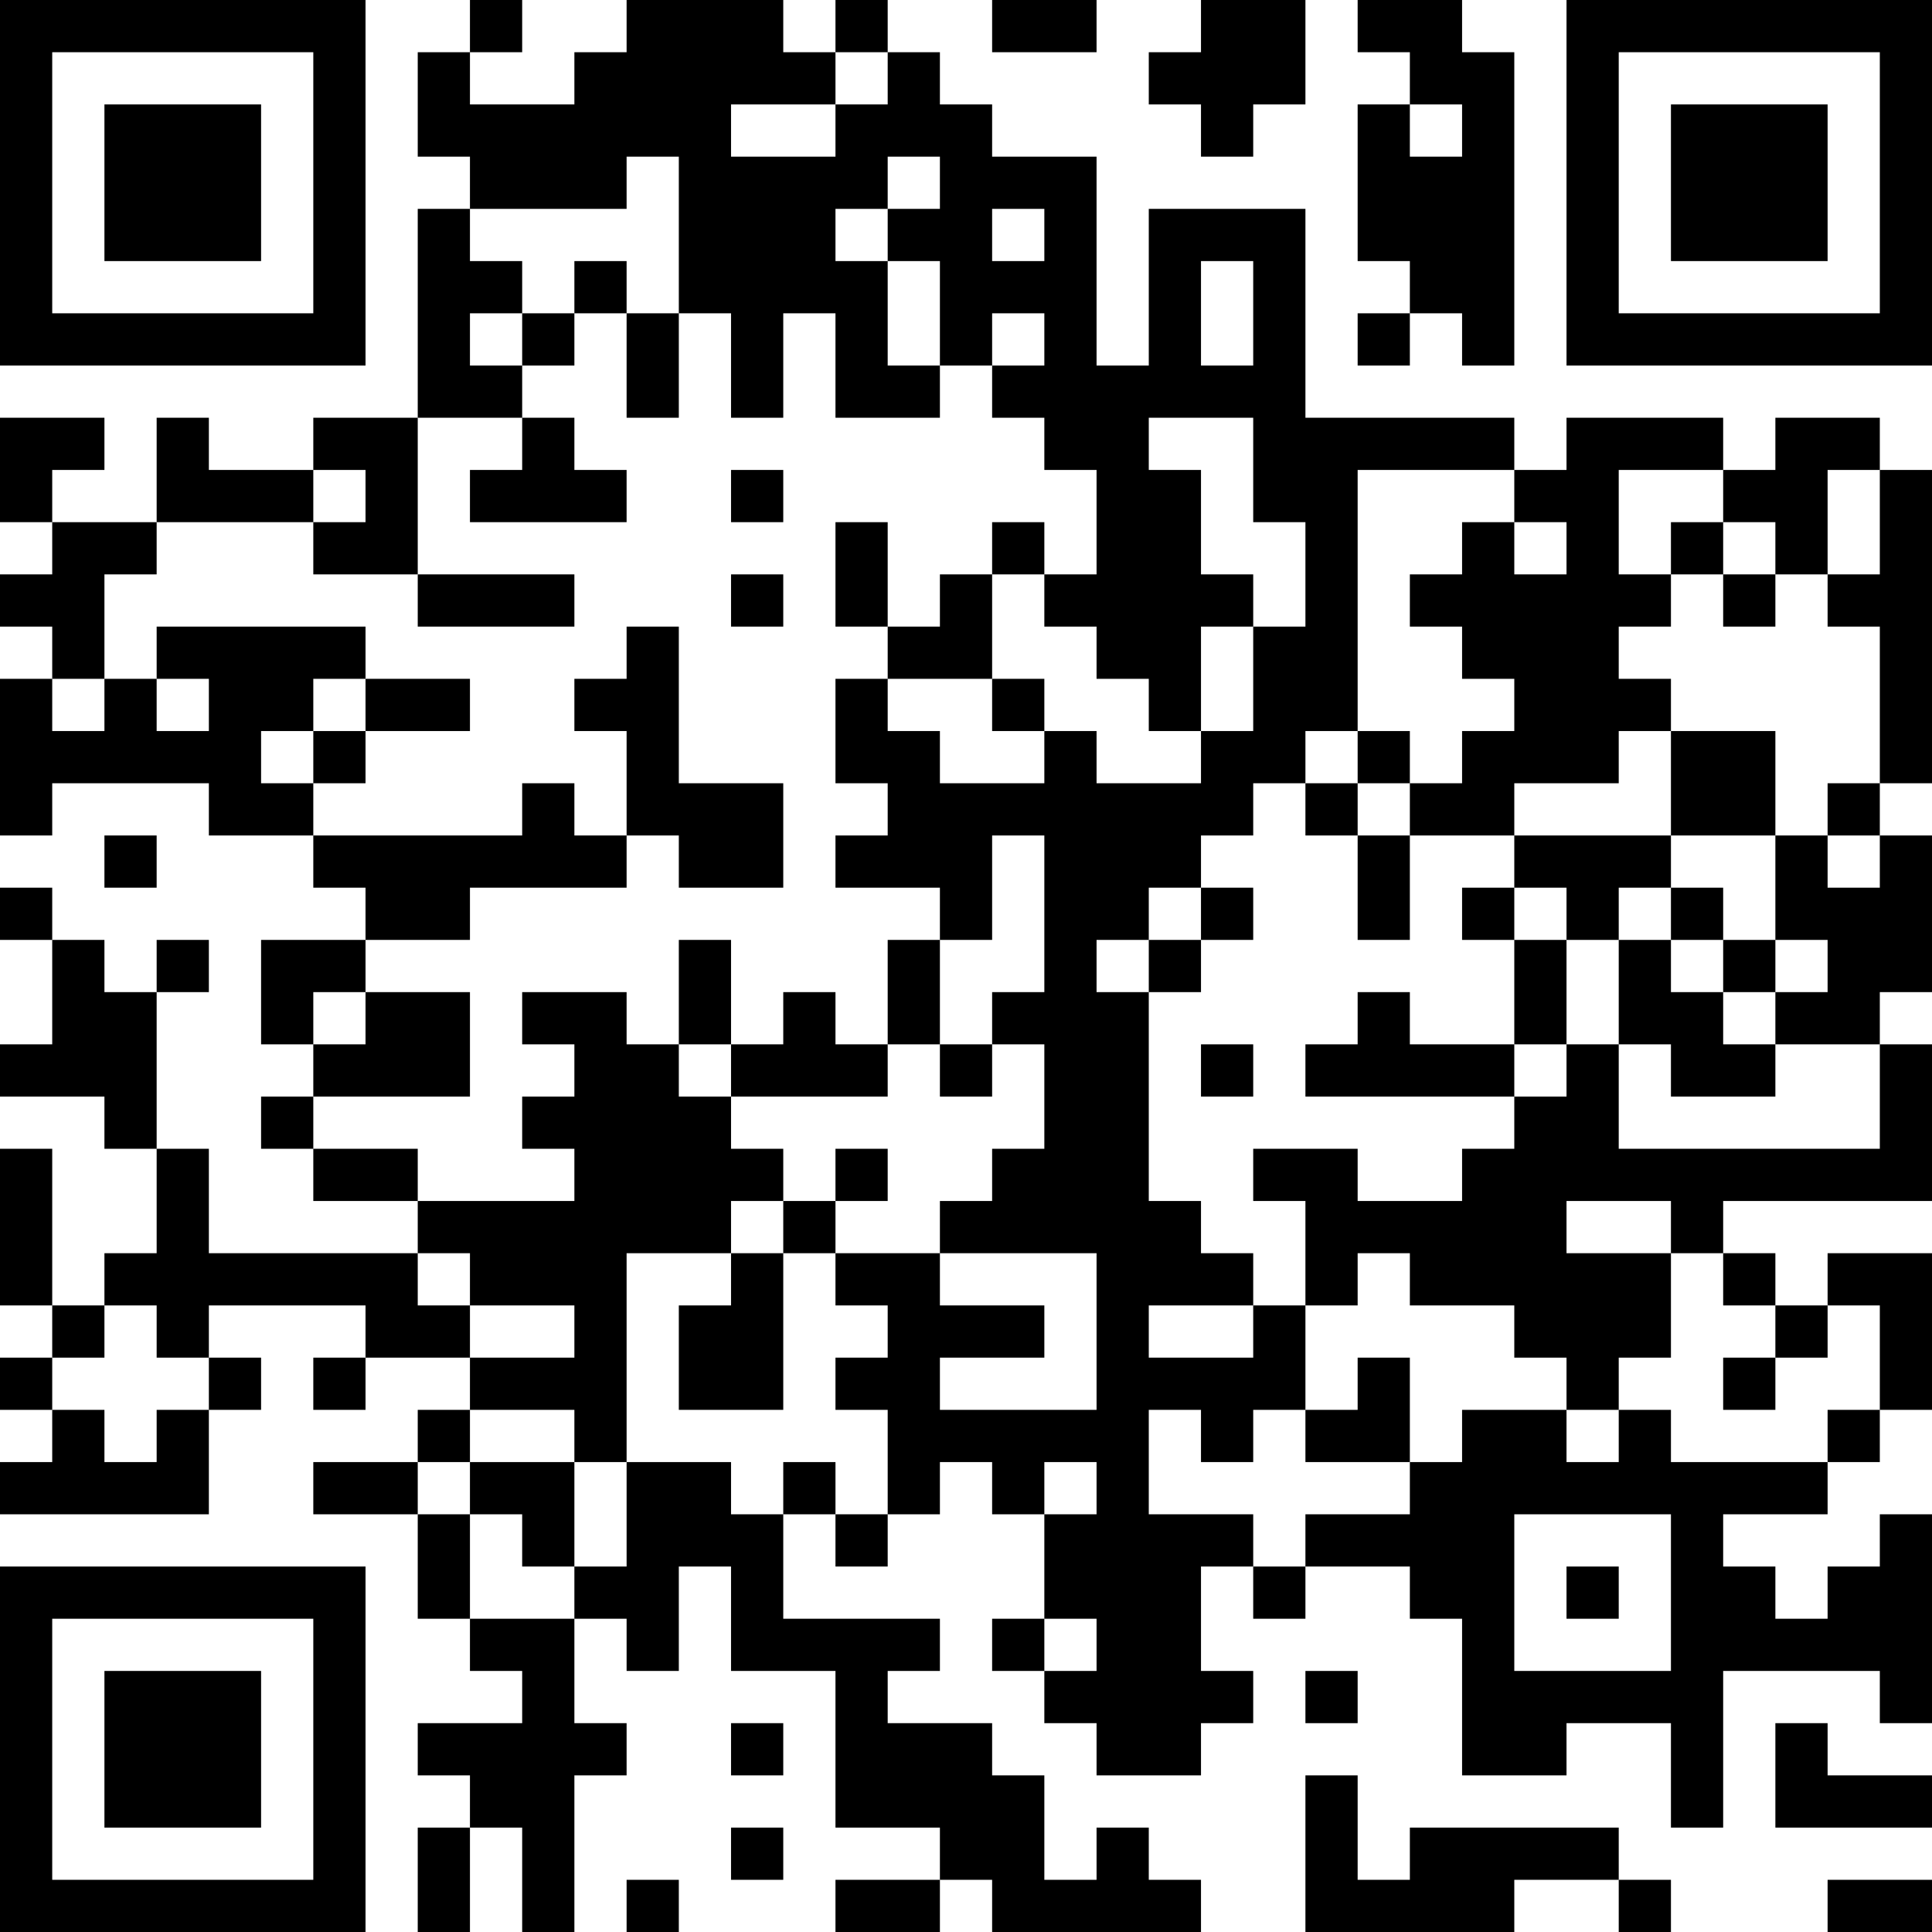 <?xml version="1.0" encoding="UTF-8"?>
<svg xmlns="http://www.w3.org/2000/svg" version="1.1" width="400" height="400" viewBox="0 0 400 400"><rect x="0" y="0" width="400" height="400" fill="#ffffff"/><g transform="scale(10.811)"><g transform="translate(0,0)"><path fill-rule="evenodd" d="M9 0L9 1L8 1L8 3L9 3L9 4L8 4L8 8L6 8L6 9L4 9L4 8L3 8L3 10L1 10L1 9L2 9L2 8L0 8L0 10L1 10L1 11L0 11L0 12L1 12L1 13L0 13L0 16L1 16L1 15L4 15L4 16L6 16L6 17L7 17L7 18L5 18L5 20L6 20L6 21L5 21L5 22L6 22L6 23L8 23L8 24L4 24L4 22L3 22L3 19L4 19L4 18L3 18L3 19L2 19L2 18L1 18L1 17L0 17L0 18L1 18L1 20L0 20L0 21L2 21L2 22L3 22L3 24L2 24L2 25L1 25L1 22L0 22L0 25L1 25L1 26L0 26L0 27L1 27L1 28L0 28L0 29L4 29L4 27L5 27L5 26L4 26L4 25L7 25L7 26L6 26L6 27L7 27L7 26L9 26L9 27L8 27L8 28L6 28L6 29L8 29L8 31L9 31L9 32L10 32L10 33L8 33L8 34L9 34L9 35L8 35L8 37L9 37L9 35L10 35L10 37L11 37L11 34L12 34L12 33L11 33L11 31L12 31L12 32L13 32L13 30L14 30L14 32L16 32L16 35L18 35L18 36L16 36L16 37L18 37L18 36L19 36L19 37L23 37L23 36L22 36L22 35L21 35L21 36L20 36L20 34L19 34L19 33L17 33L17 32L18 32L18 31L15 31L15 29L16 29L16 30L17 30L17 29L18 29L18 28L19 28L19 29L20 29L20 31L19 31L19 32L20 32L20 33L21 33L21 34L23 34L23 33L24 33L24 32L23 32L23 30L24 30L24 31L25 31L25 30L27 30L27 31L28 31L28 34L30 34L30 33L32 33L32 35L33 35L33 32L36 32L36 33L37 33L37 29L36 29L36 30L35 30L35 31L34 31L34 30L33 30L33 29L35 29L35 28L36 28L36 27L37 27L37 24L35 24L35 25L34 25L34 24L33 24L33 23L37 23L37 20L36 20L36 19L37 19L37 16L36 16L36 15L37 15L37 9L36 9L36 8L34 8L34 9L33 9L33 8L30 8L30 9L29 9L29 8L25 8L25 4L22 4L22 7L21 7L21 3L19 3L19 2L18 2L18 1L17 1L17 0L16 0L16 1L15 1L15 0L12 0L12 1L11 1L11 2L9 2L9 1L10 1L10 0ZM19 0L19 1L21 1L21 0ZM23 0L23 1L22 1L22 2L23 2L23 3L24 3L24 2L25 2L25 0ZM26 0L26 1L27 1L27 2L26 2L26 5L27 5L27 6L26 6L26 7L27 7L27 6L28 6L28 7L29 7L29 1L28 1L28 0ZM16 1L16 2L14 2L14 3L16 3L16 2L17 2L17 1ZM27 2L27 3L28 3L28 2ZM12 3L12 4L9 4L9 5L10 5L10 6L9 6L9 7L10 7L10 8L8 8L8 11L6 11L6 10L7 10L7 9L6 9L6 10L3 10L3 11L2 11L2 13L1 13L1 14L2 14L2 13L3 13L3 14L4 14L4 13L3 13L3 12L7 12L7 13L6 13L6 14L5 14L5 15L6 15L6 16L10 16L10 15L11 15L11 16L12 16L12 17L9 17L9 18L7 18L7 19L6 19L6 20L7 20L7 19L9 19L9 21L6 21L6 22L8 22L8 23L11 23L11 22L10 22L10 21L11 21L11 20L10 20L10 19L12 19L12 20L13 20L13 21L14 21L14 22L15 22L15 23L14 23L14 24L12 24L12 28L11 28L11 27L9 27L9 28L8 28L8 29L9 29L9 31L11 31L11 30L12 30L12 28L14 28L14 29L15 29L15 28L16 28L16 29L17 29L17 27L16 27L16 26L17 26L17 25L16 25L16 24L18 24L18 25L20 25L20 26L18 26L18 27L21 27L21 24L18 24L18 23L19 23L19 22L20 22L20 20L19 20L19 19L20 19L20 16L19 16L19 18L18 18L18 17L16 17L16 16L17 16L17 15L16 15L16 13L17 13L17 14L18 14L18 15L20 15L20 14L21 14L21 15L23 15L23 14L24 14L24 12L25 12L25 10L24 10L24 8L22 8L22 9L23 9L23 11L24 11L24 12L23 12L23 14L22 14L22 13L21 13L21 12L20 12L20 11L21 11L21 9L20 9L20 8L19 8L19 7L20 7L20 6L19 6L19 7L18 7L18 5L17 5L17 4L18 4L18 3L17 3L17 4L16 4L16 5L17 5L17 7L18 7L18 8L16 8L16 6L15 6L15 8L14 8L14 6L13 6L13 3ZM19 4L19 5L20 5L20 4ZM11 5L11 6L10 6L10 7L11 7L11 6L12 6L12 8L13 8L13 6L12 6L12 5ZM23 5L23 7L24 7L24 5ZM10 8L10 9L9 9L9 10L12 10L12 9L11 9L11 8ZM14 9L14 10L15 10L15 9ZM26 9L26 14L25 14L25 15L24 15L24 16L23 16L23 17L22 17L22 18L21 18L21 19L22 19L22 23L23 23L23 24L24 24L24 25L22 25L22 26L24 26L24 25L25 25L25 27L24 27L24 28L23 28L23 27L22 27L22 29L24 29L24 30L25 30L25 29L27 29L27 28L28 28L28 27L30 27L30 28L31 28L31 27L32 27L32 28L35 28L35 27L36 27L36 25L35 25L35 26L34 26L34 25L33 25L33 24L32 24L32 23L30 23L30 24L32 24L32 26L31 26L31 27L30 27L30 26L29 26L29 25L27 25L27 24L26 24L26 25L25 25L25 23L24 23L24 22L26 22L26 23L28 23L28 22L29 22L29 21L30 21L30 20L31 20L31 22L36 22L36 20L34 20L34 19L35 19L35 18L34 18L34 16L35 16L35 17L36 17L36 16L35 16L35 15L36 15L36 12L35 12L35 11L36 11L36 9L35 9L35 11L34 11L34 10L33 10L33 9L31 9L31 11L32 11L32 12L31 12L31 13L32 13L32 14L31 14L31 15L29 15L29 16L27 16L27 15L28 15L28 14L29 14L29 13L28 13L28 12L27 12L27 11L28 11L28 10L29 10L29 11L30 11L30 10L29 10L29 9ZM16 10L16 12L17 12L17 13L19 13L19 14L20 14L20 13L19 13L19 11L20 11L20 10L19 10L19 11L18 11L18 12L17 12L17 10ZM32 10L32 11L33 11L33 12L34 12L34 11L33 11L33 10ZM8 11L8 12L11 12L11 11ZM14 11L14 12L15 12L15 11ZM12 12L12 13L11 13L11 14L12 14L12 16L13 16L13 17L15 17L15 15L13 15L13 12ZM7 13L7 14L6 14L6 15L7 15L7 14L9 14L9 13ZM26 14L26 15L25 15L25 16L26 16L26 18L27 18L27 16L26 16L26 15L27 15L27 14ZM32 14L32 16L29 16L29 17L28 17L28 18L29 18L29 20L27 20L27 19L26 19L26 20L25 20L25 21L29 21L29 20L30 20L30 18L31 18L31 20L32 20L32 21L34 21L34 20L33 20L33 19L34 19L34 18L33 18L33 17L32 17L32 16L34 16L34 14ZM2 16L2 17L3 17L3 16ZM23 17L23 18L22 18L22 19L23 19L23 18L24 18L24 17ZM29 17L29 18L30 18L30 17ZM31 17L31 18L32 18L32 19L33 19L33 18L32 18L32 17ZM13 18L13 20L14 20L14 21L17 21L17 20L18 20L18 21L19 21L19 20L18 20L18 18L17 18L17 20L16 20L16 19L15 19L15 20L14 20L14 18ZM23 20L23 21L24 21L24 20ZM16 22L16 23L15 23L15 24L14 24L14 25L13 25L13 27L15 27L15 24L16 24L16 23L17 23L17 22ZM8 24L8 25L9 25L9 26L11 26L11 25L9 25L9 24ZM2 25L2 26L1 26L1 27L2 27L2 28L3 28L3 27L4 27L4 26L3 26L3 25ZM26 26L26 27L25 27L25 28L27 28L27 26ZM33 26L33 27L34 27L34 26ZM9 28L9 29L10 29L10 30L11 30L11 28ZM20 28L20 29L21 29L21 28ZM29 29L29 32L32 32L32 29ZM30 30L30 31L31 31L31 30ZM20 31L20 32L21 32L21 31ZM25 32L25 33L26 33L26 32ZM14 33L14 34L15 34L15 33ZM34 33L34 35L37 35L37 34L35 34L35 33ZM25 34L25 37L29 37L29 36L31 36L31 37L32 37L32 36L31 36L31 35L27 35L27 36L26 36L26 34ZM14 35L14 36L15 36L15 35ZM12 36L12 37L13 37L13 36ZM35 36L35 37L37 37L37 36ZM0 0L0 7L7 7L7 0ZM1 1L1 6L6 6L6 1ZM2 2L2 5L5 5L5 2ZM30 0L30 7L37 7L37 0ZM31 1L31 6L36 6L36 1ZM32 2L32 5L35 5L35 2ZM0 30L0 37L7 37L7 30ZM1 31L1 36L6 36L6 31ZM2 32L2 35L5 35L5 32Z" fill="#000000"/></g></g></svg>
